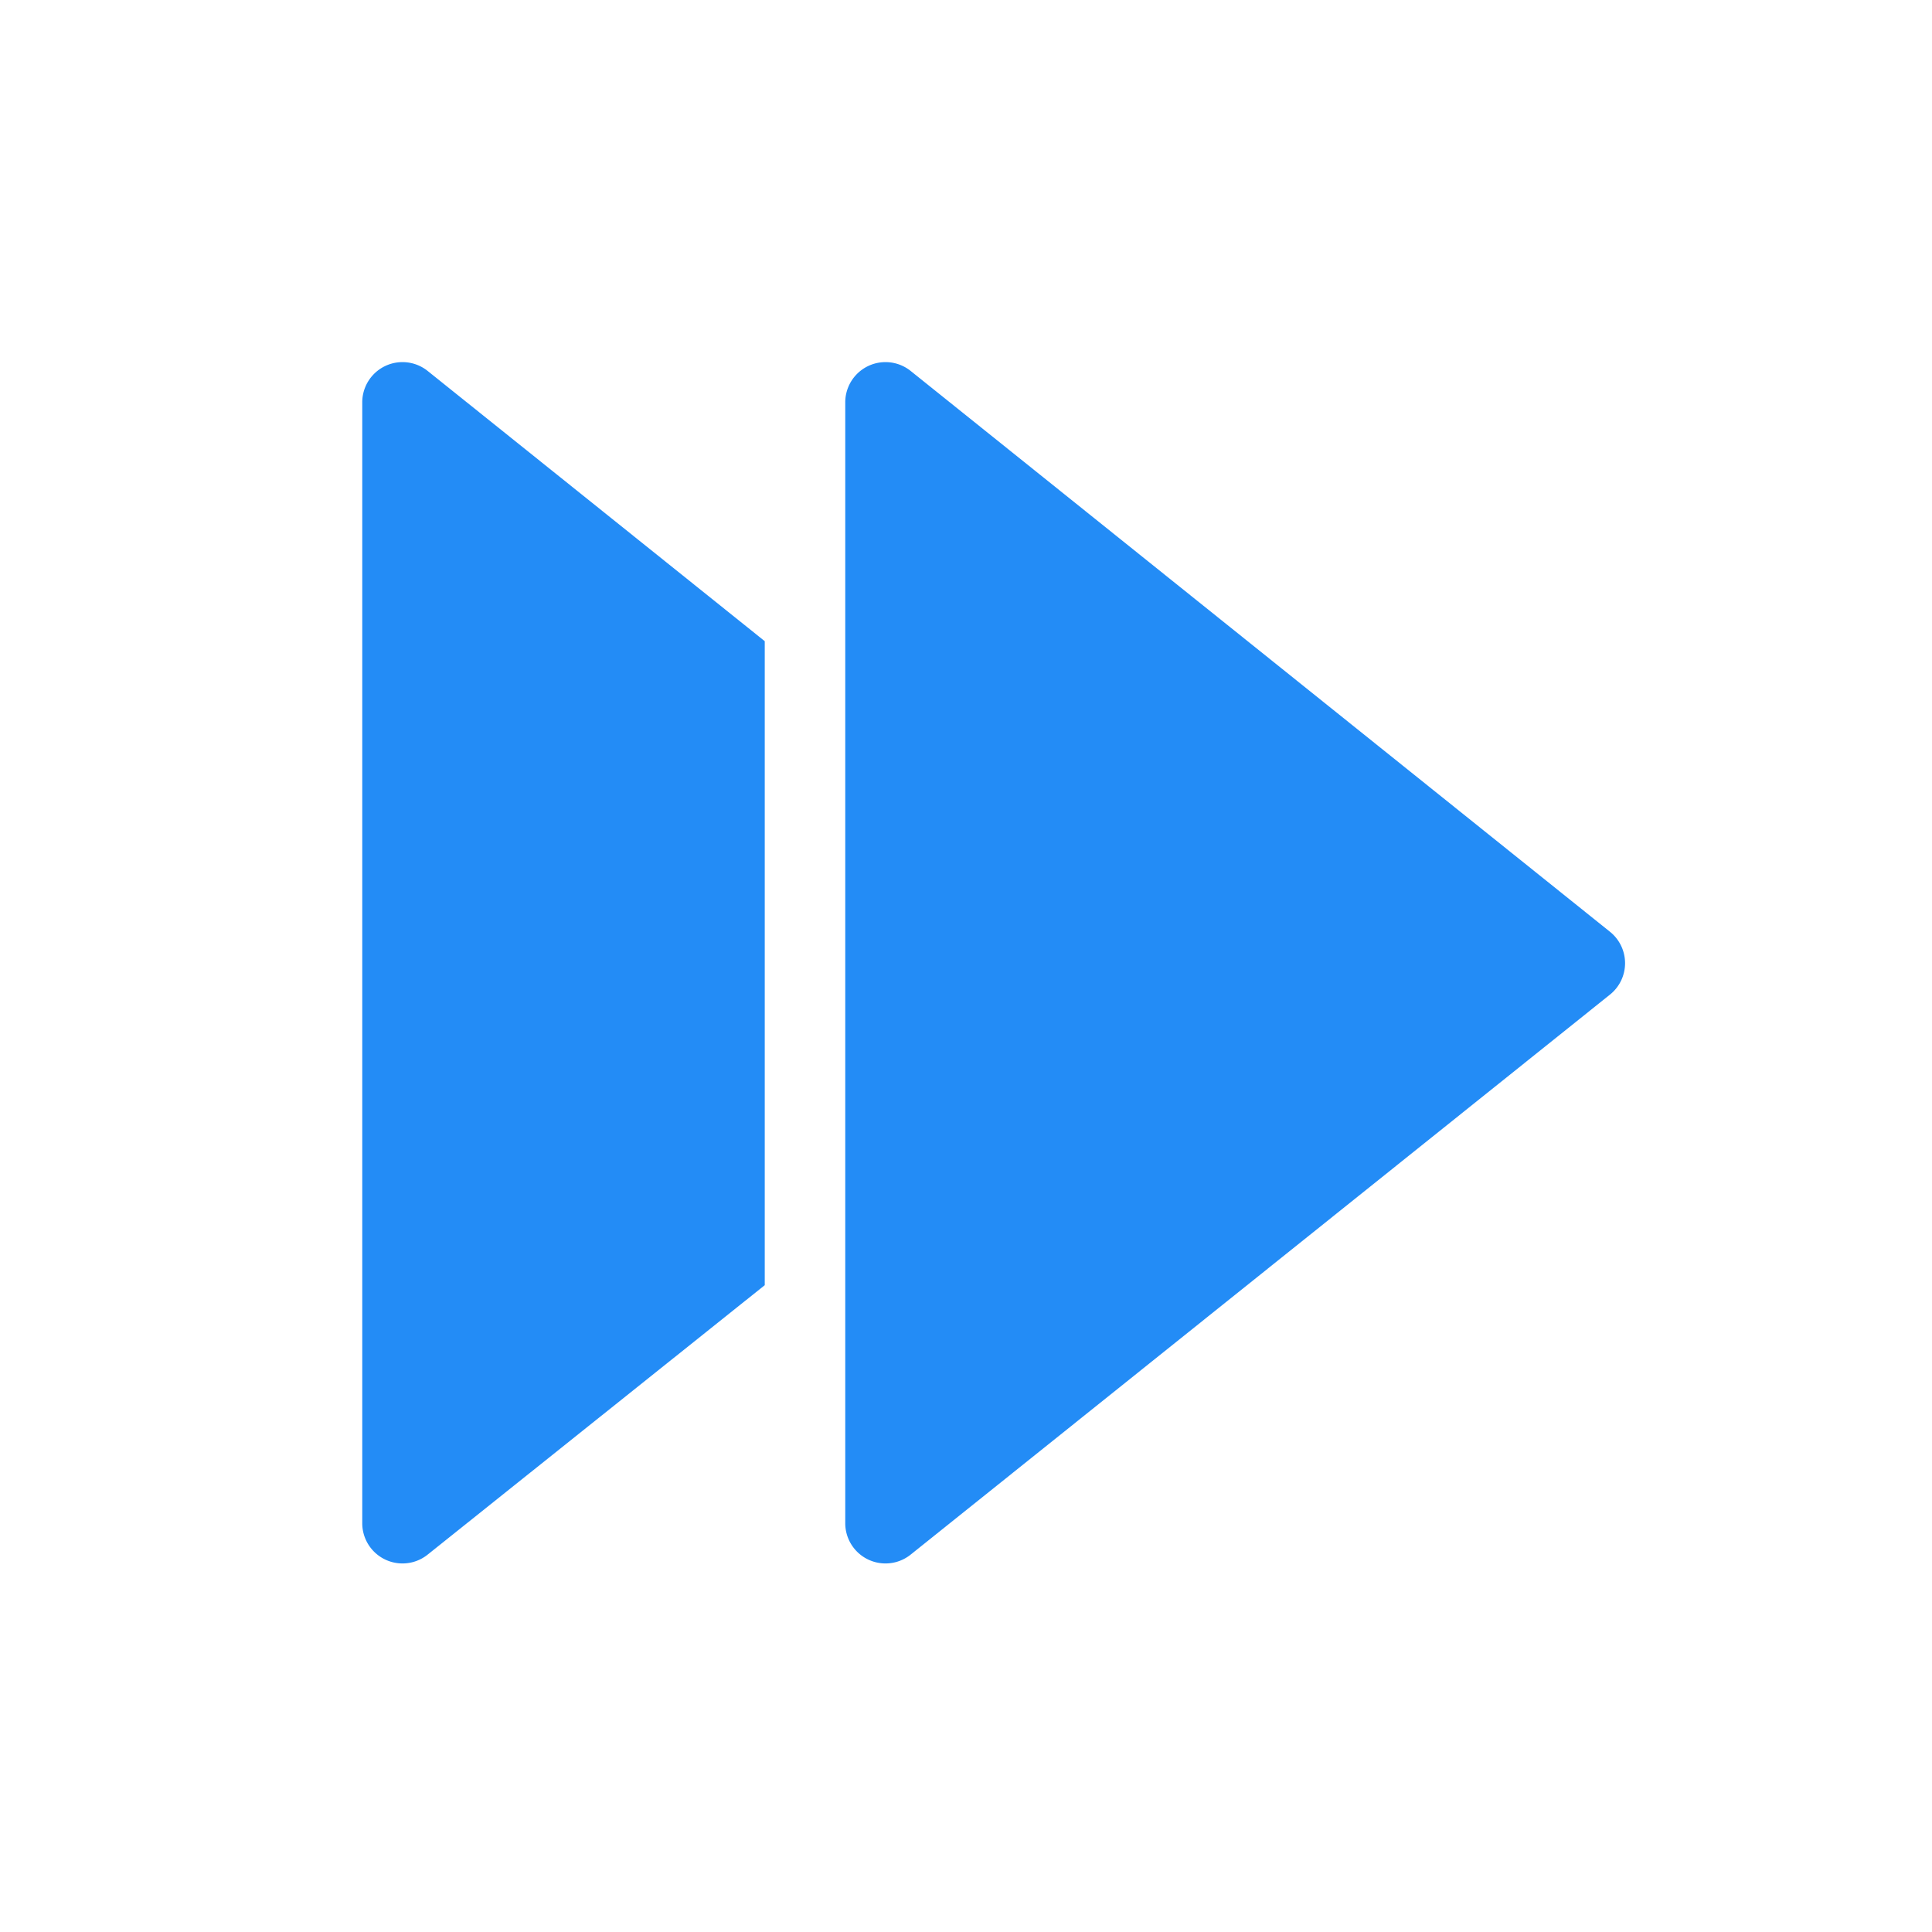 <svg id="Layer_1" data-name="Layer 1" xmlns="http://www.w3.org/2000/svg" viewBox="0 0 48 48"><defs><style>.cls-1{fill:#238cf6;}</style></defs><path class="cls-1" d="M21,37.84V10a1,1,0,0,1,1.63-.78L40,23.15a1,1,0,0,1,0,1.56L22.63,38.62A1,1,0,0,1,21,37.84Z"/><path class="cls-1" d="M9,37.84V10a1,1,0,0,1,1.63-.78L19,15.93v16l-8.37,6.69A1,1,0,0,1,9,37.84Z"/></svg>